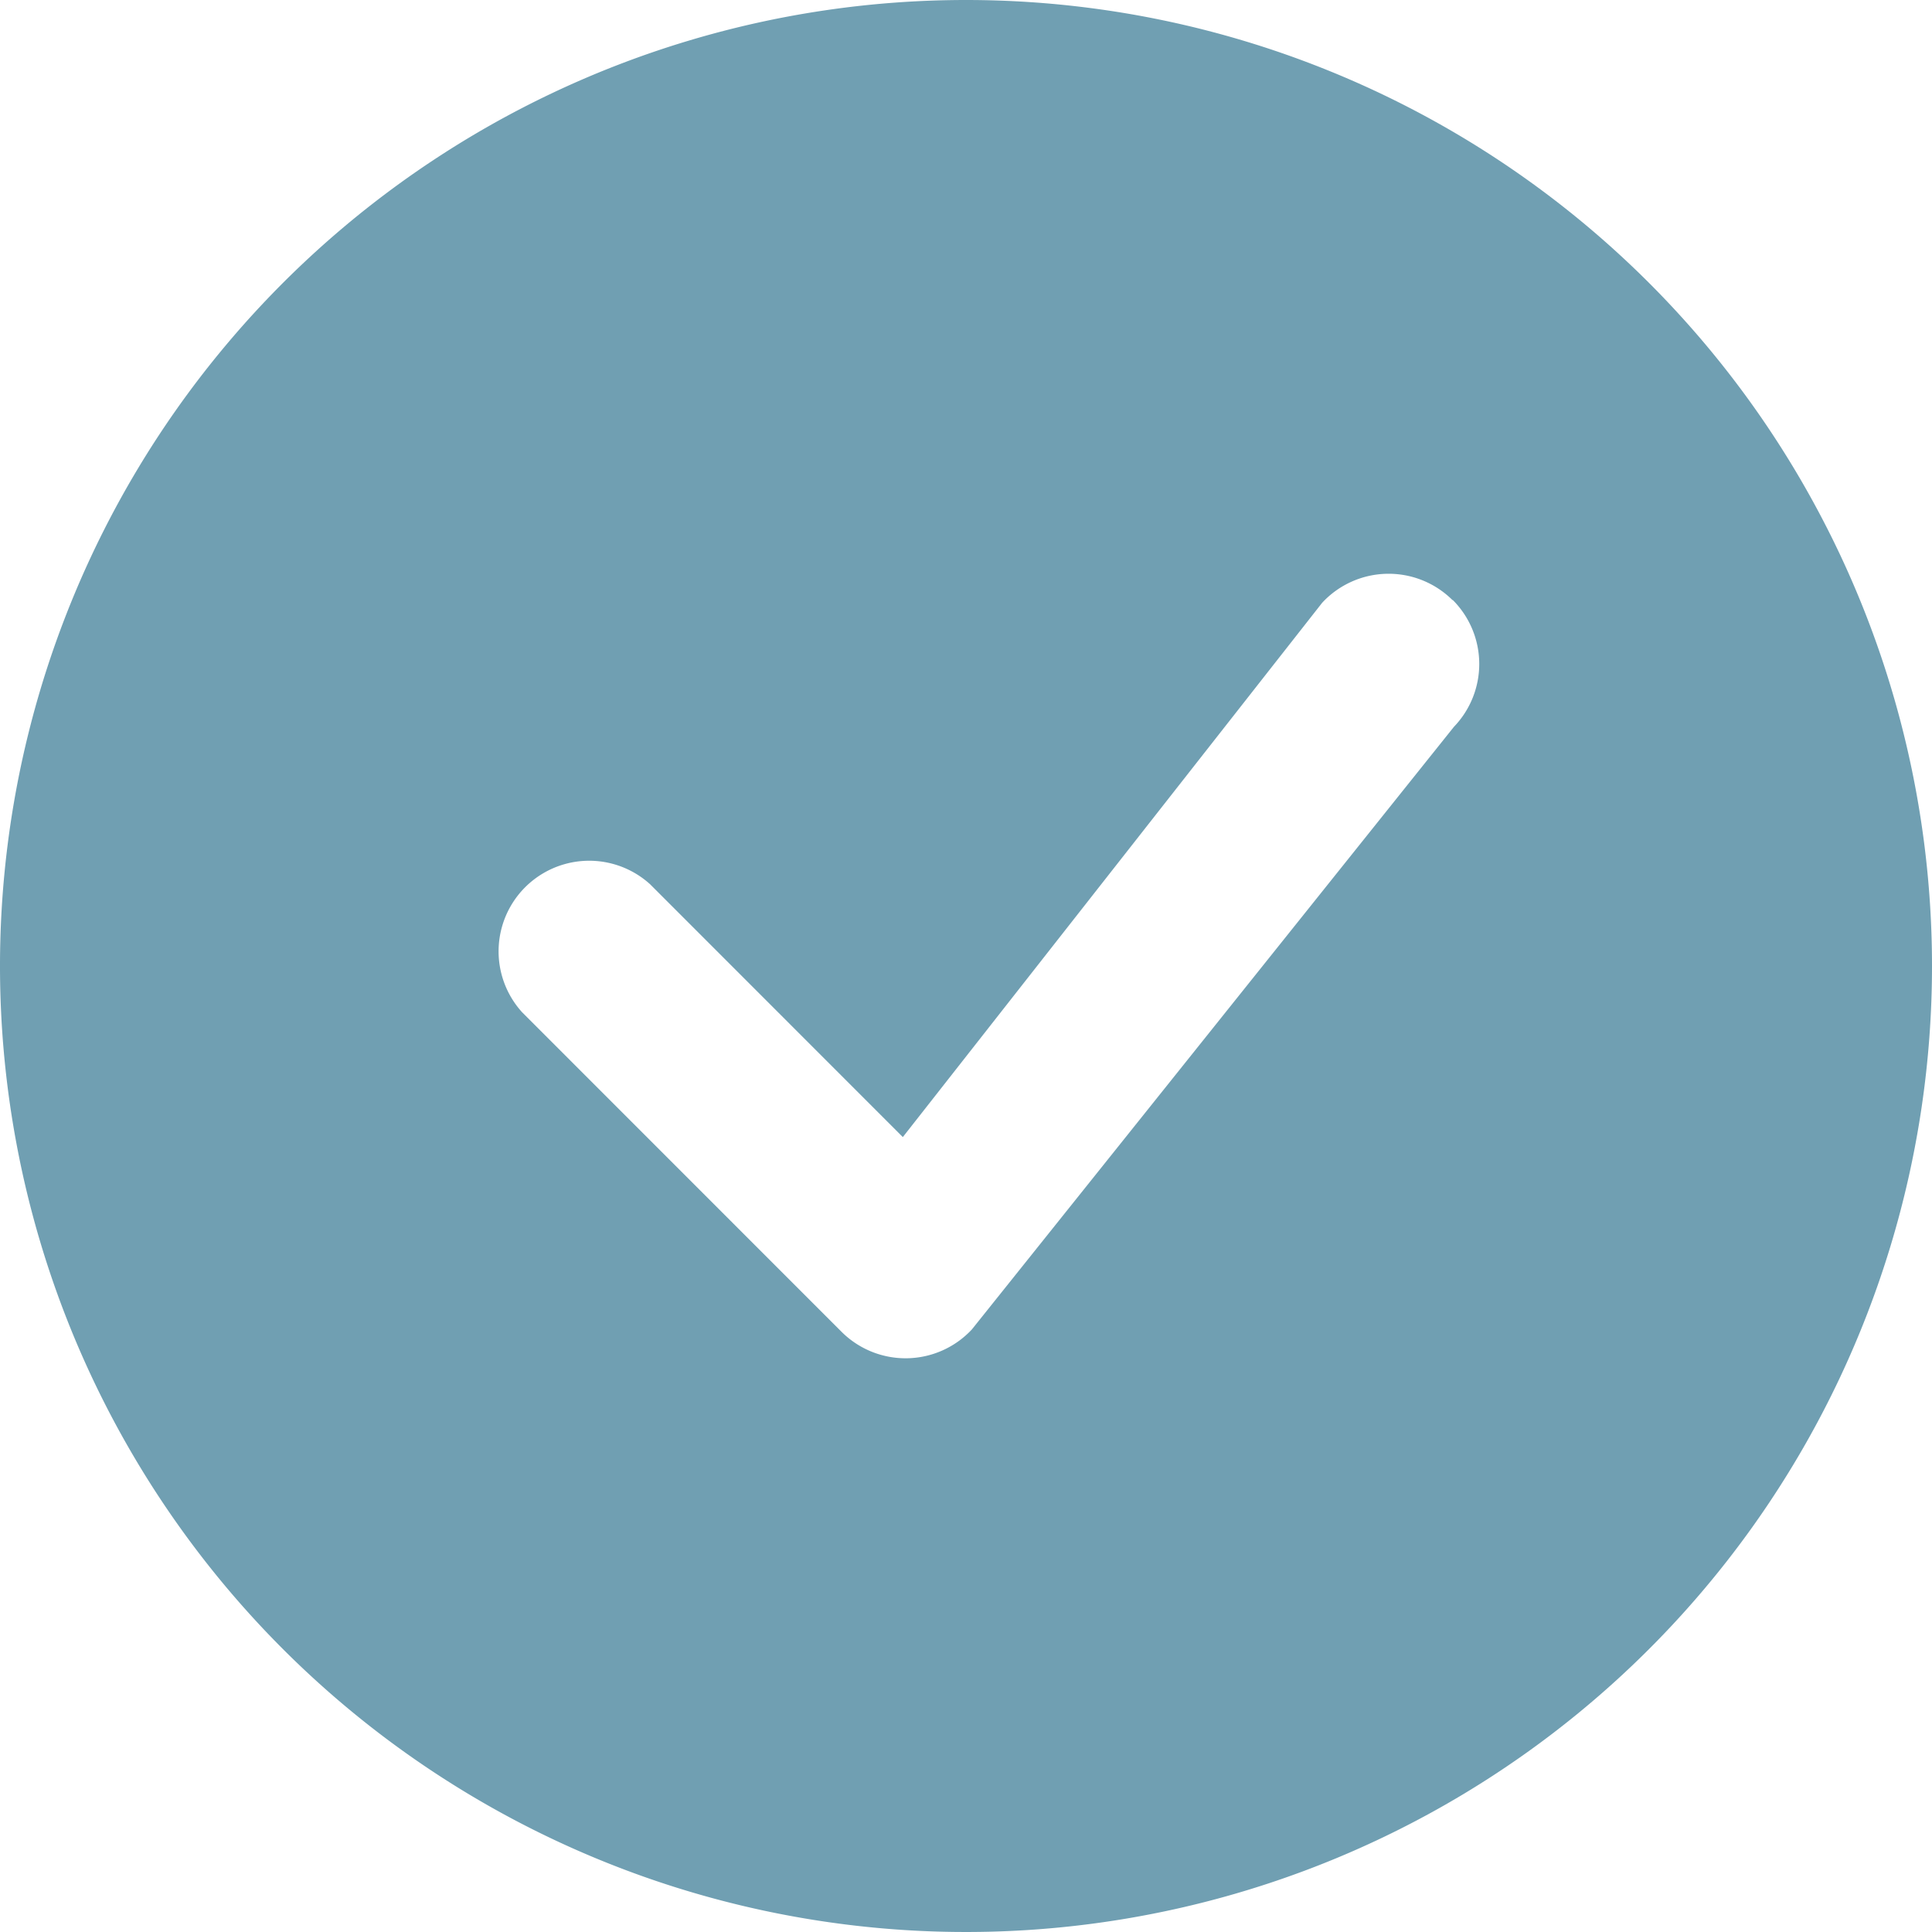 <svg id="check-circle-fill" xmlns="http://www.w3.org/2000/svg" width="20" height="20" viewBox="0 0 20 20">
  <path id="Pfad_64" data-name="Pfad 64" d="M20,10A10,10,0,1,1,10,0,10,10,0,0,1,20,10ZM15.037,6.213a.938.938,0,0,0-1.35.027L9.346,11.771,6.73,9.154a.938.938,0,0,0-1.325,1.325l3.307,3.308a.938.938,0,0,0,1.349-.025l4.99-6.238a.938.938,0,0,0-.012-1.313Z" fill="#709fb2" fill-rule="evenodd"/>
</svg>

